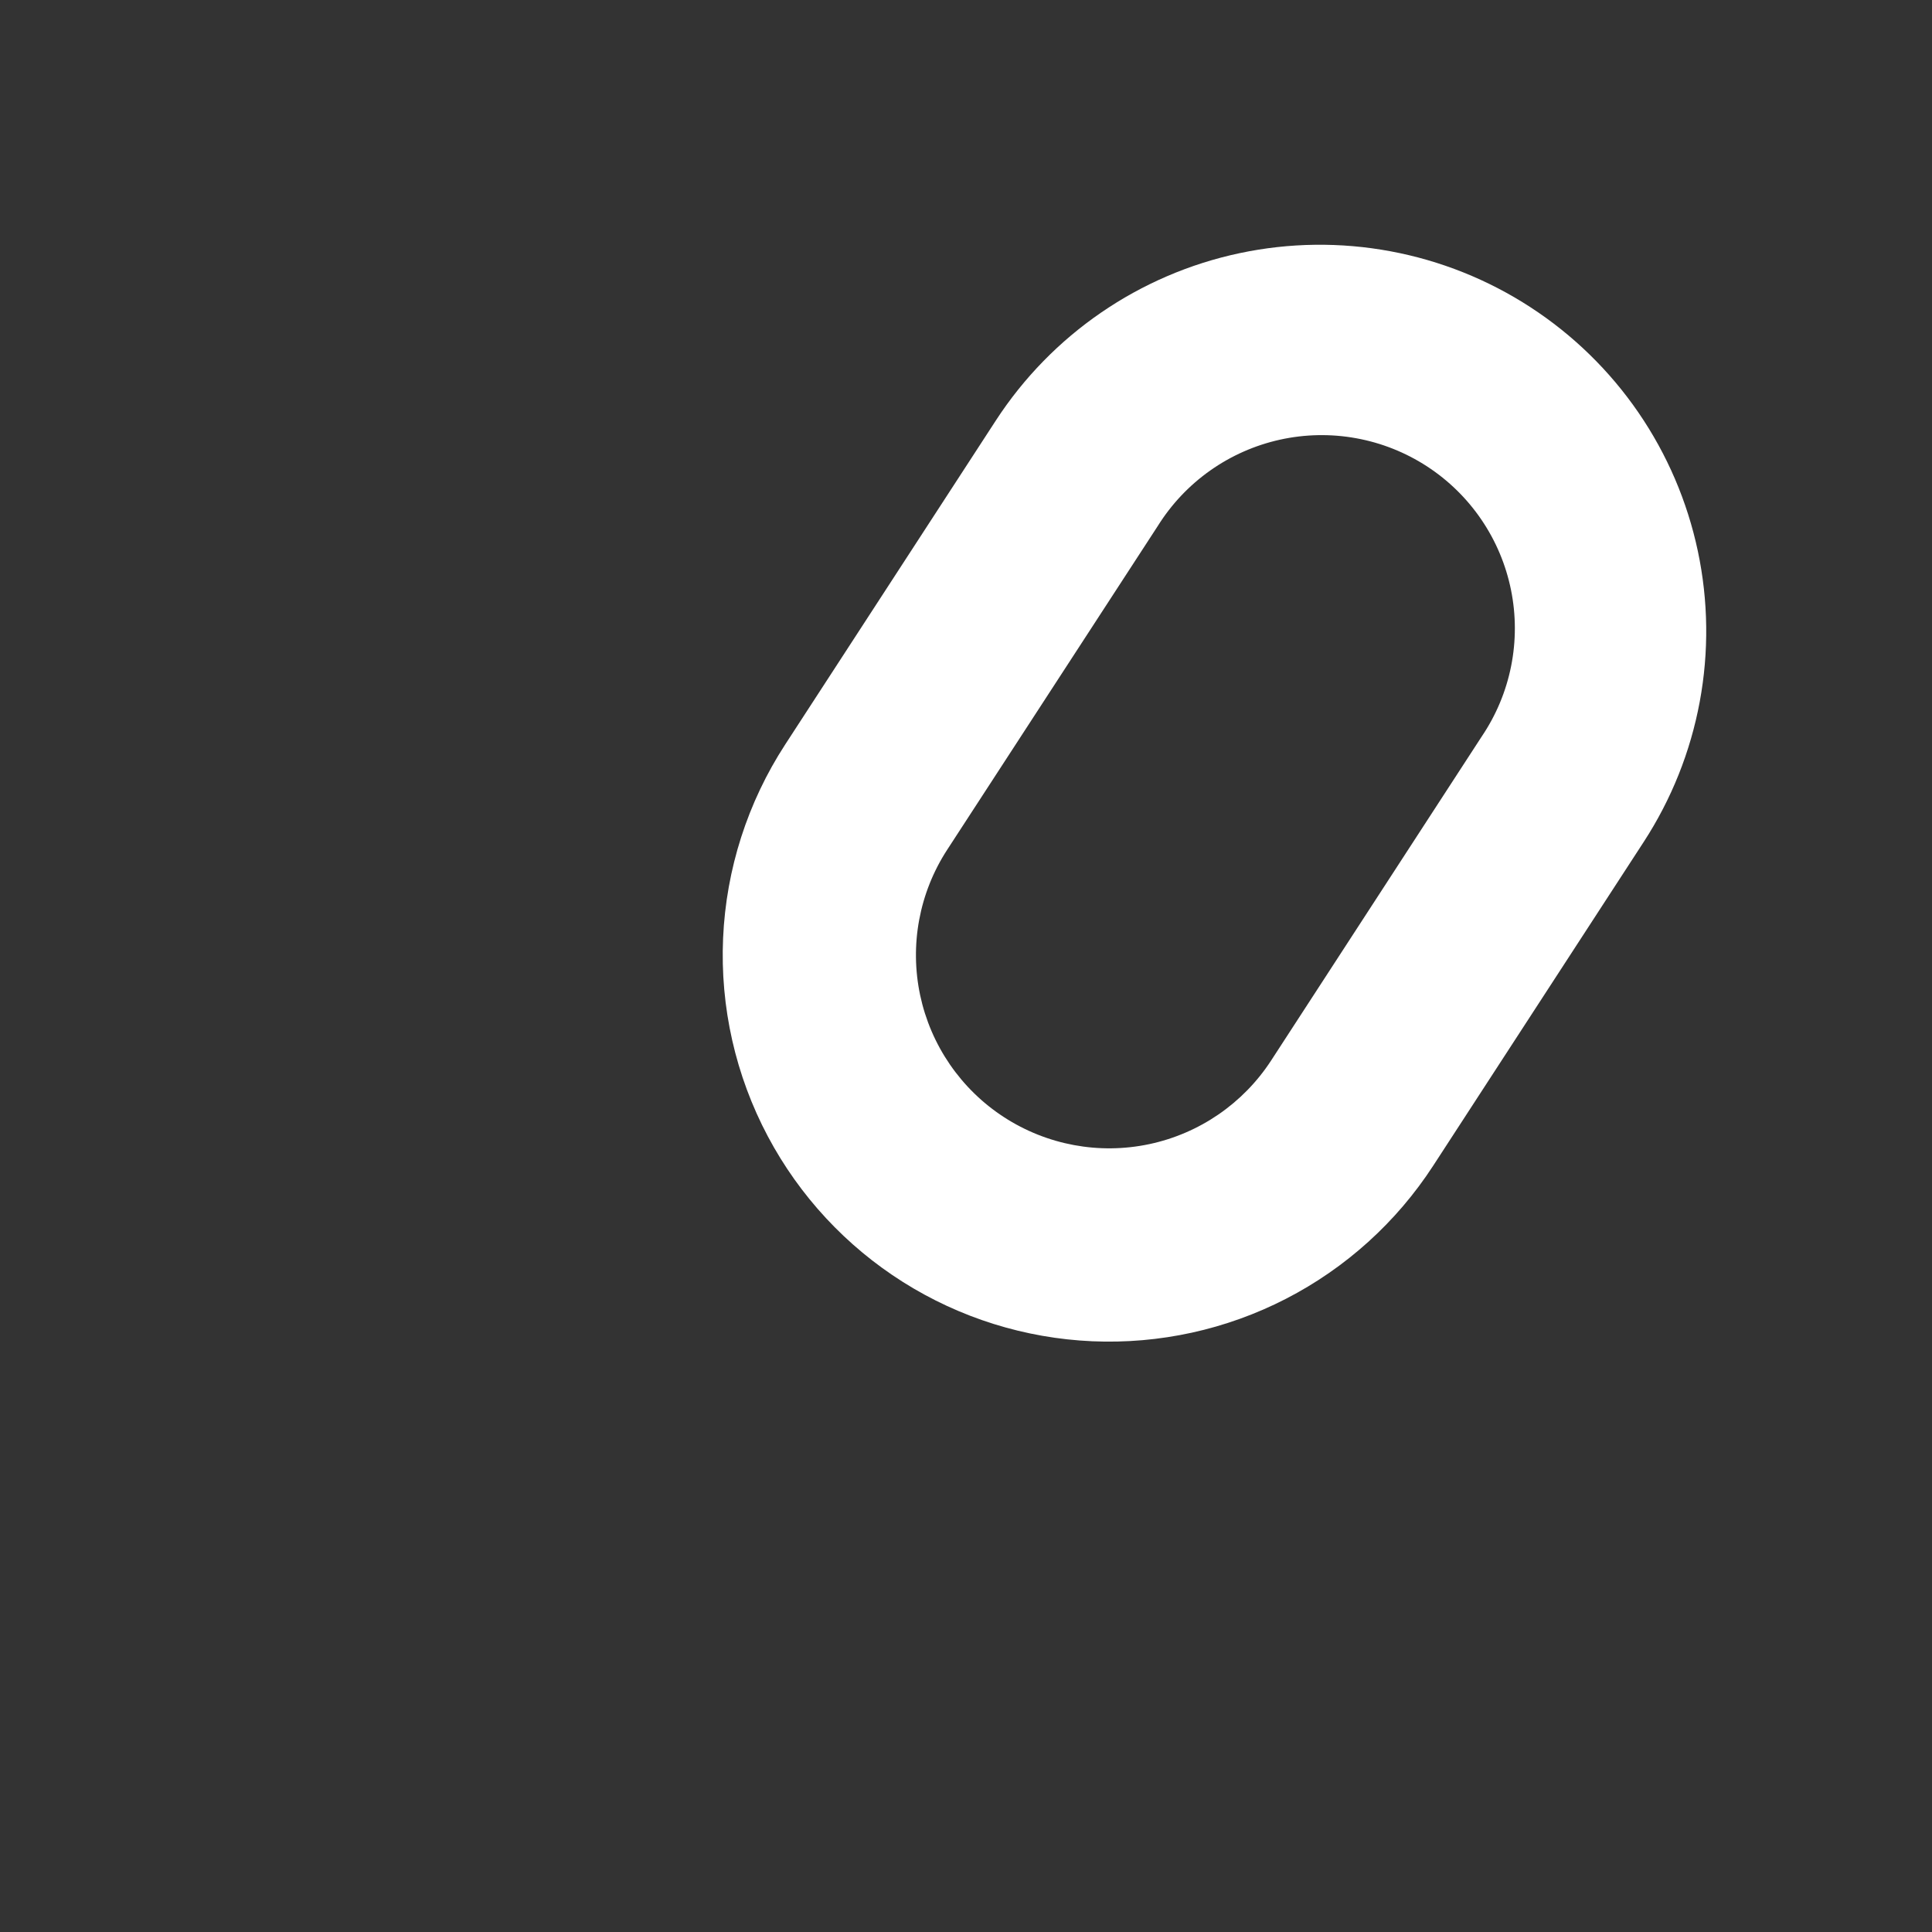<?xml version="1.0" encoding="UTF-8"?> <svg xmlns="http://www.w3.org/2000/svg" width="150" height="150" viewBox="0 0 150 150" fill="none"><rect x="0" y="0" width="150" height="150" fill="#333333" stroke="none"/><path fill-rule="evenodd" clip-rule="evenodd" d="M77.94 86.73C76.288 85.657 74.864 84.268 73.749 82.644C72.634 81.02 71.849 79.193 71.44 77.266C71.032 75.339 71.006 73.35 71.366 71.413C71.726 69.476 72.464 67.629 73.537 65.978L89.895 40.83C90.951 39.141 92.333 37.679 93.961 36.53C95.588 35.381 97.428 34.568 99.373 34.137C101.318 33.707 103.329 33.668 105.289 34.024C107.25 34.379 109.119 35.121 110.789 36.207C112.46 37.293 113.897 38.701 115.017 40.348C116.137 41.995 116.918 43.849 117.314 45.802C117.71 47.754 117.713 49.766 117.323 51.719C116.933 53.673 116.158 55.529 115.042 57.18L98.692 82.335C96.523 85.67 93.118 88.006 89.227 88.831C85.335 89.655 81.275 88.899 77.94 86.73ZM59.625 88.245C57.108 83.513 55.905 78.192 56.141 72.837C56.377 67.482 58.044 62.288 60.968 57.795L77.317 32.648C81.656 25.977 88.466 21.303 96.251 19.654C100.105 18.837 104.083 18.788 107.956 19.509C111.83 20.229 115.523 21.706 118.826 23.854C122.129 26.002 124.977 28.78 127.206 32.028C129.436 35.277 131.003 38.933 131.82 42.787C132.636 46.641 132.686 50.619 131.965 54.492C131.245 58.366 129.768 62.06 127.62 65.363L111.27 90.51C108.425 94.888 104.487 98.448 99.844 100.837C95.202 103.227 90.016 104.363 84.8 104.135C79.584 103.906 74.518 102.32 70.103 99.533C65.687 96.746 62.076 92.855 59.625 88.245Z" fill="white"></path></svg> 